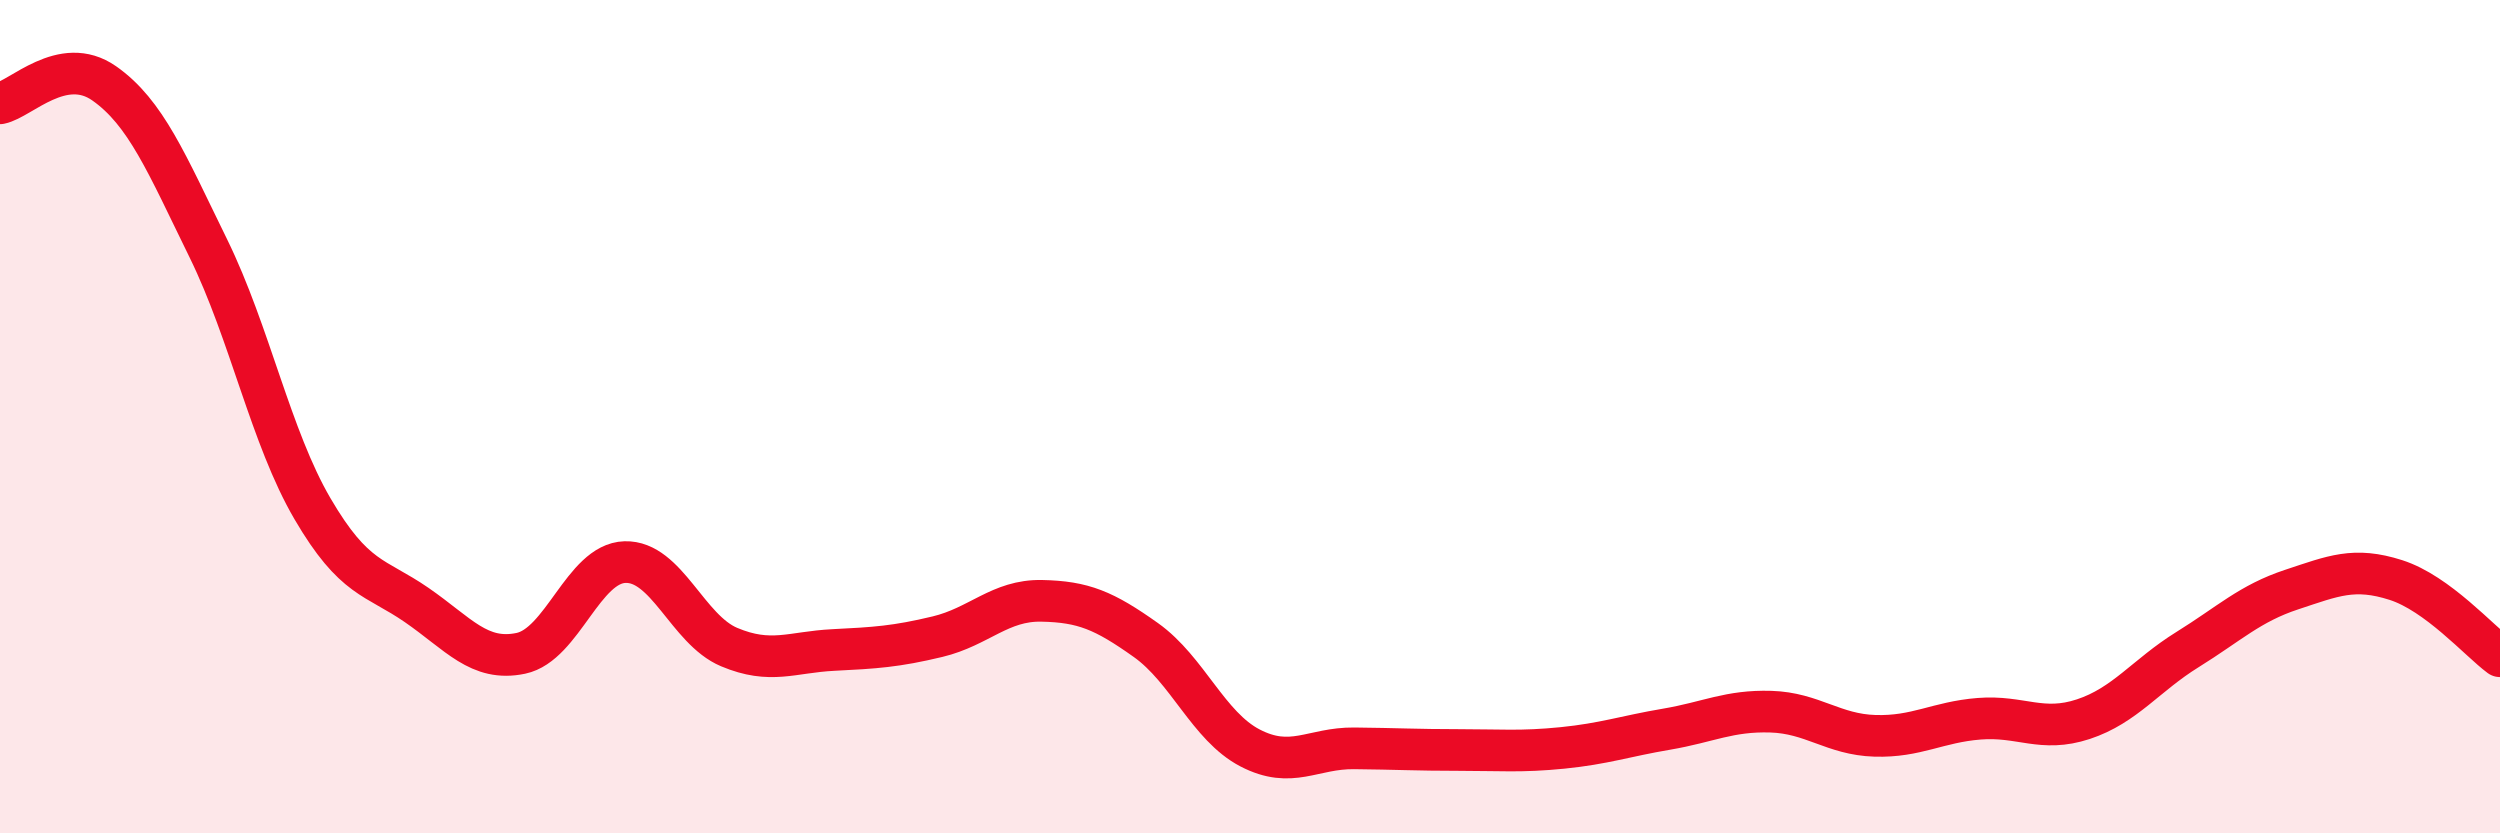 
    <svg width="60" height="20" viewBox="0 0 60 20" xmlns="http://www.w3.org/2000/svg">
      <path
        d="M 0,2.48 C 0.5,2.38 1.5,1.3 2.5,2 C 3.5,2.7 4,3.92 5,5.96 C 6,8 6.5,10.5 7.5,12.21 C 8.5,13.92 9,13.83 10,14.52 C 11,15.21 11.5,15.89 12.5,15.68 C 13.5,15.47 14,13.52 15,13.49 C 16,13.46 16.5,15.11 17.5,15.53 C 18.5,15.95 19,15.65 20,15.6 C 21,15.55 21.5,15.52 22.5,15.28 C 23.5,15.04 24,14.4 25,14.42 C 26,14.44 26.5,14.65 27.5,15.36 C 28.5,16.07 29,17.43 30,17.95 C 31,18.47 31.5,17.95 32.5,17.96 C 33.5,17.97 34,18 35,18 C 36,18 36.5,18.05 37.5,17.95 C 38.5,17.85 39,17.67 40,17.5 C 41,17.33 41.5,17.05 42.5,17.08 C 43.5,17.11 44,17.63 45,17.66 C 46,17.69 46.5,17.33 47.5,17.25 C 48.5,17.17 49,17.59 50,17.26 C 51,16.93 51.5,16.21 52.5,15.59 C 53.5,14.97 54,14.48 55,14.15 C 56,13.82 56.5,13.6 57.5,13.92 C 58.5,14.24 59.5,15.38 60,15.75L60 20L0 20Z"
        fill="#EB0A25"
        opacity="0.1"
        stroke-linecap="round"
        stroke-linejoin="round"
      />
      <path
        d="M 0,2.48 C 0.5,2.38 1.5,1.3 2.5,2 C 3.5,2.7 4,3.92 5,5.96 C 6,8 6.5,10.5 7.5,12.21 C 8.5,13.92 9,13.83 10,14.52 C 11,15.21 11.5,15.89 12.5,15.68 C 13.5,15.47 14,13.52 15,13.49 C 16,13.46 16.5,15.11 17.5,15.53 C 18.5,15.95 19,15.65 20,15.6 C 21,15.55 21.5,15.52 22.5,15.28 C 23.5,15.04 24,14.4 25,14.42 C 26,14.44 26.5,14.65 27.5,15.36 C 28.5,16.07 29,17.43 30,17.95 C 31,18.47 31.5,17.95 32.5,17.96 C 33.5,17.97 34,18 35,18 C 36,18 36.5,18.05 37.5,17.95 C 38.5,17.85 39,17.67 40,17.5 C 41,17.33 41.5,17.05 42.5,17.08 C 43.5,17.11 44,17.63 45,17.66 C 46,17.69 46.5,17.33 47.5,17.25 C 48.5,17.17 49,17.59 50,17.26 C 51,16.93 51.5,16.21 52.5,15.59 C 53.5,14.97 54,14.48 55,14.15 C 56,13.82 56.5,13.6 57.5,13.92 C 58.5,14.24 59.5,15.38 60,15.75"
        stroke="#EB0A25"
        stroke-width="1"
        fill="none"
        stroke-linecap="round"
        stroke-linejoin="round"
      />
    </svg>
  